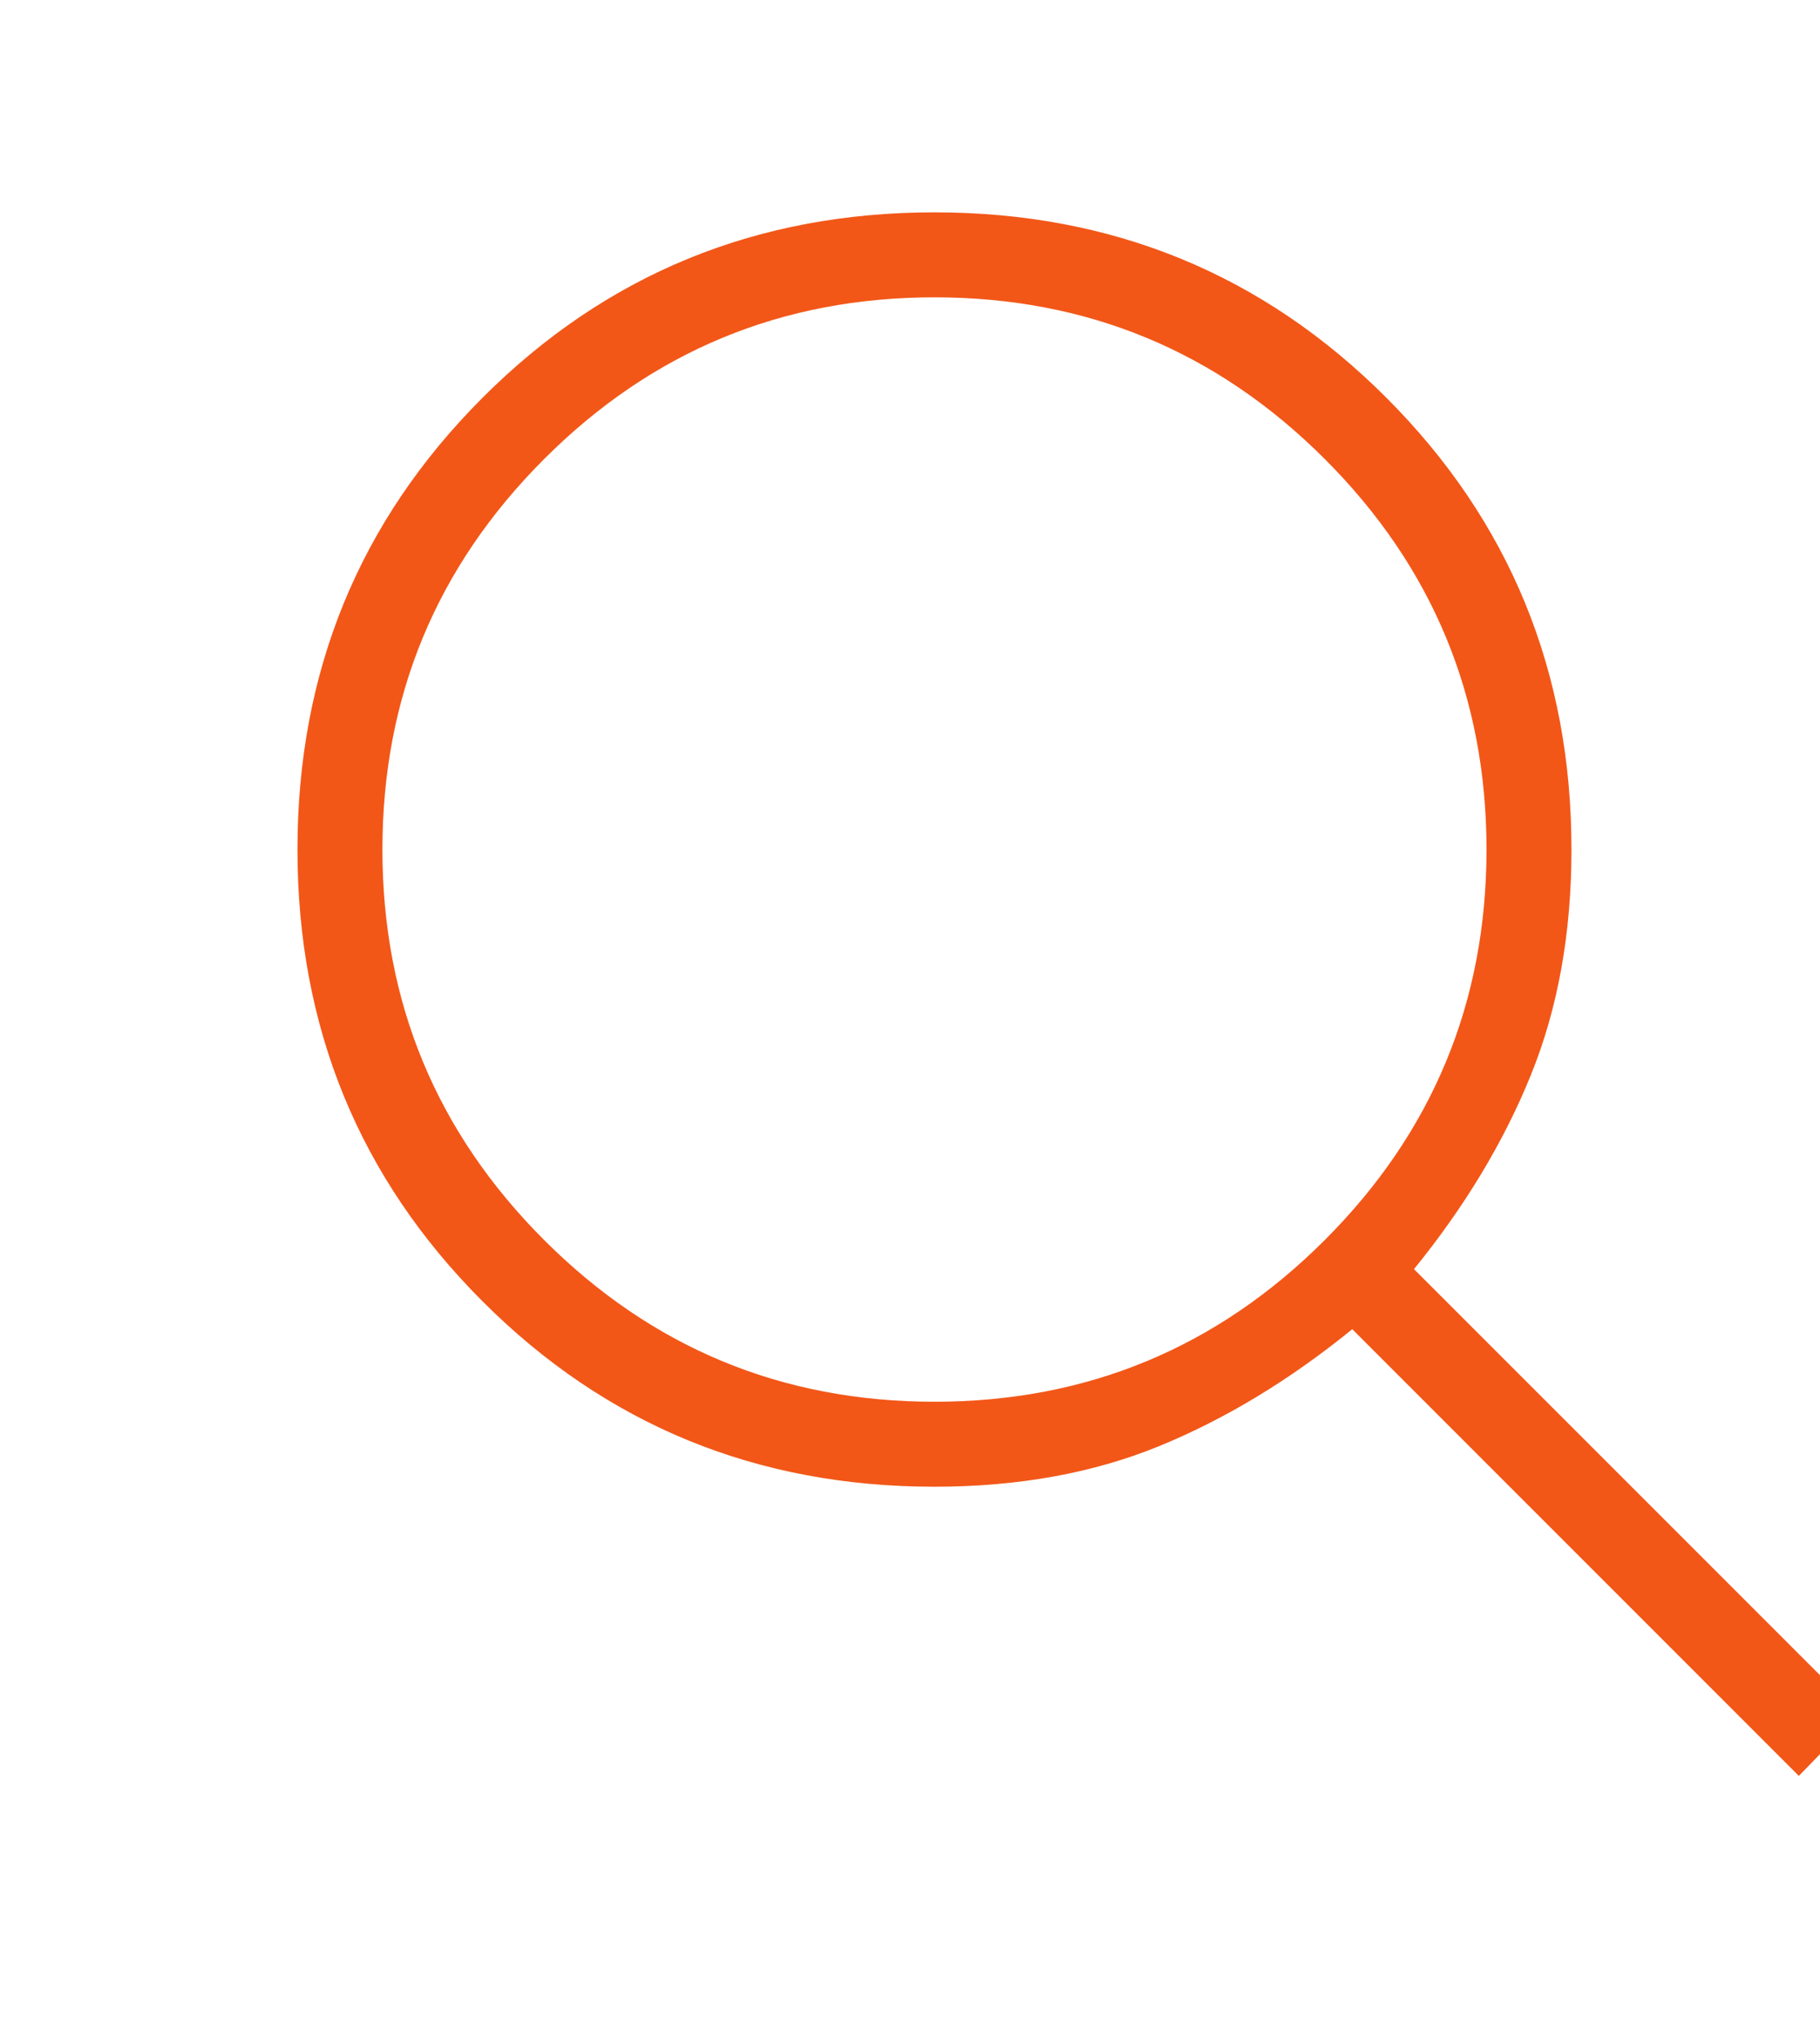 <svg width="25" height="28" viewBox="0 0 25 28" fill="none" xmlns="http://www.w3.org/2000/svg">
<mask id="mask0_2349_167" style="mask-type:alpha" maskUnits="userSpaceOnUse" x="0" y="0" width="28" height="28">
<rect width="28" height="28" fill="#D9D9D9"/>
</mask>
<g mask="url(#mask0_2349_167)">
<path d="M24.709 24.387L18.575 18.253C17.718 18.95 16.834 19.485 15.924 19.858C15.014 20.23 13.985 20.416 12.836 20.416C10.395 20.416 8.326 19.568 6.63 17.872C4.934 16.176 4.086 14.107 4.086 11.666C4.086 9.225 4.934 7.156 6.63 5.46C8.326 3.764 10.395 2.916 12.836 2.916C15.277 2.916 17.346 3.764 19.042 5.46C20.738 7.156 21.586 9.225 21.586 11.666C21.586 12.815 21.4 13.848 21.027 14.766C20.655 15.683 20.12 16.57 19.423 17.428L25.535 23.539L24.709 24.387ZM12.836 19.249C14.93 19.249 16.717 18.509 18.198 17.028C19.679 15.547 20.419 13.76 20.419 11.666C20.419 9.572 19.679 7.785 18.198 6.304C16.717 4.823 14.93 4.083 12.836 4.083C10.742 4.083 8.955 4.823 7.474 6.304C5.993 7.785 5.253 9.572 5.253 11.666C5.253 13.76 5.993 15.547 7.474 17.028C8.955 18.509 10.742 19.249 12.836 19.249Z" fill="#F25718"/>
</g>
</svg>
